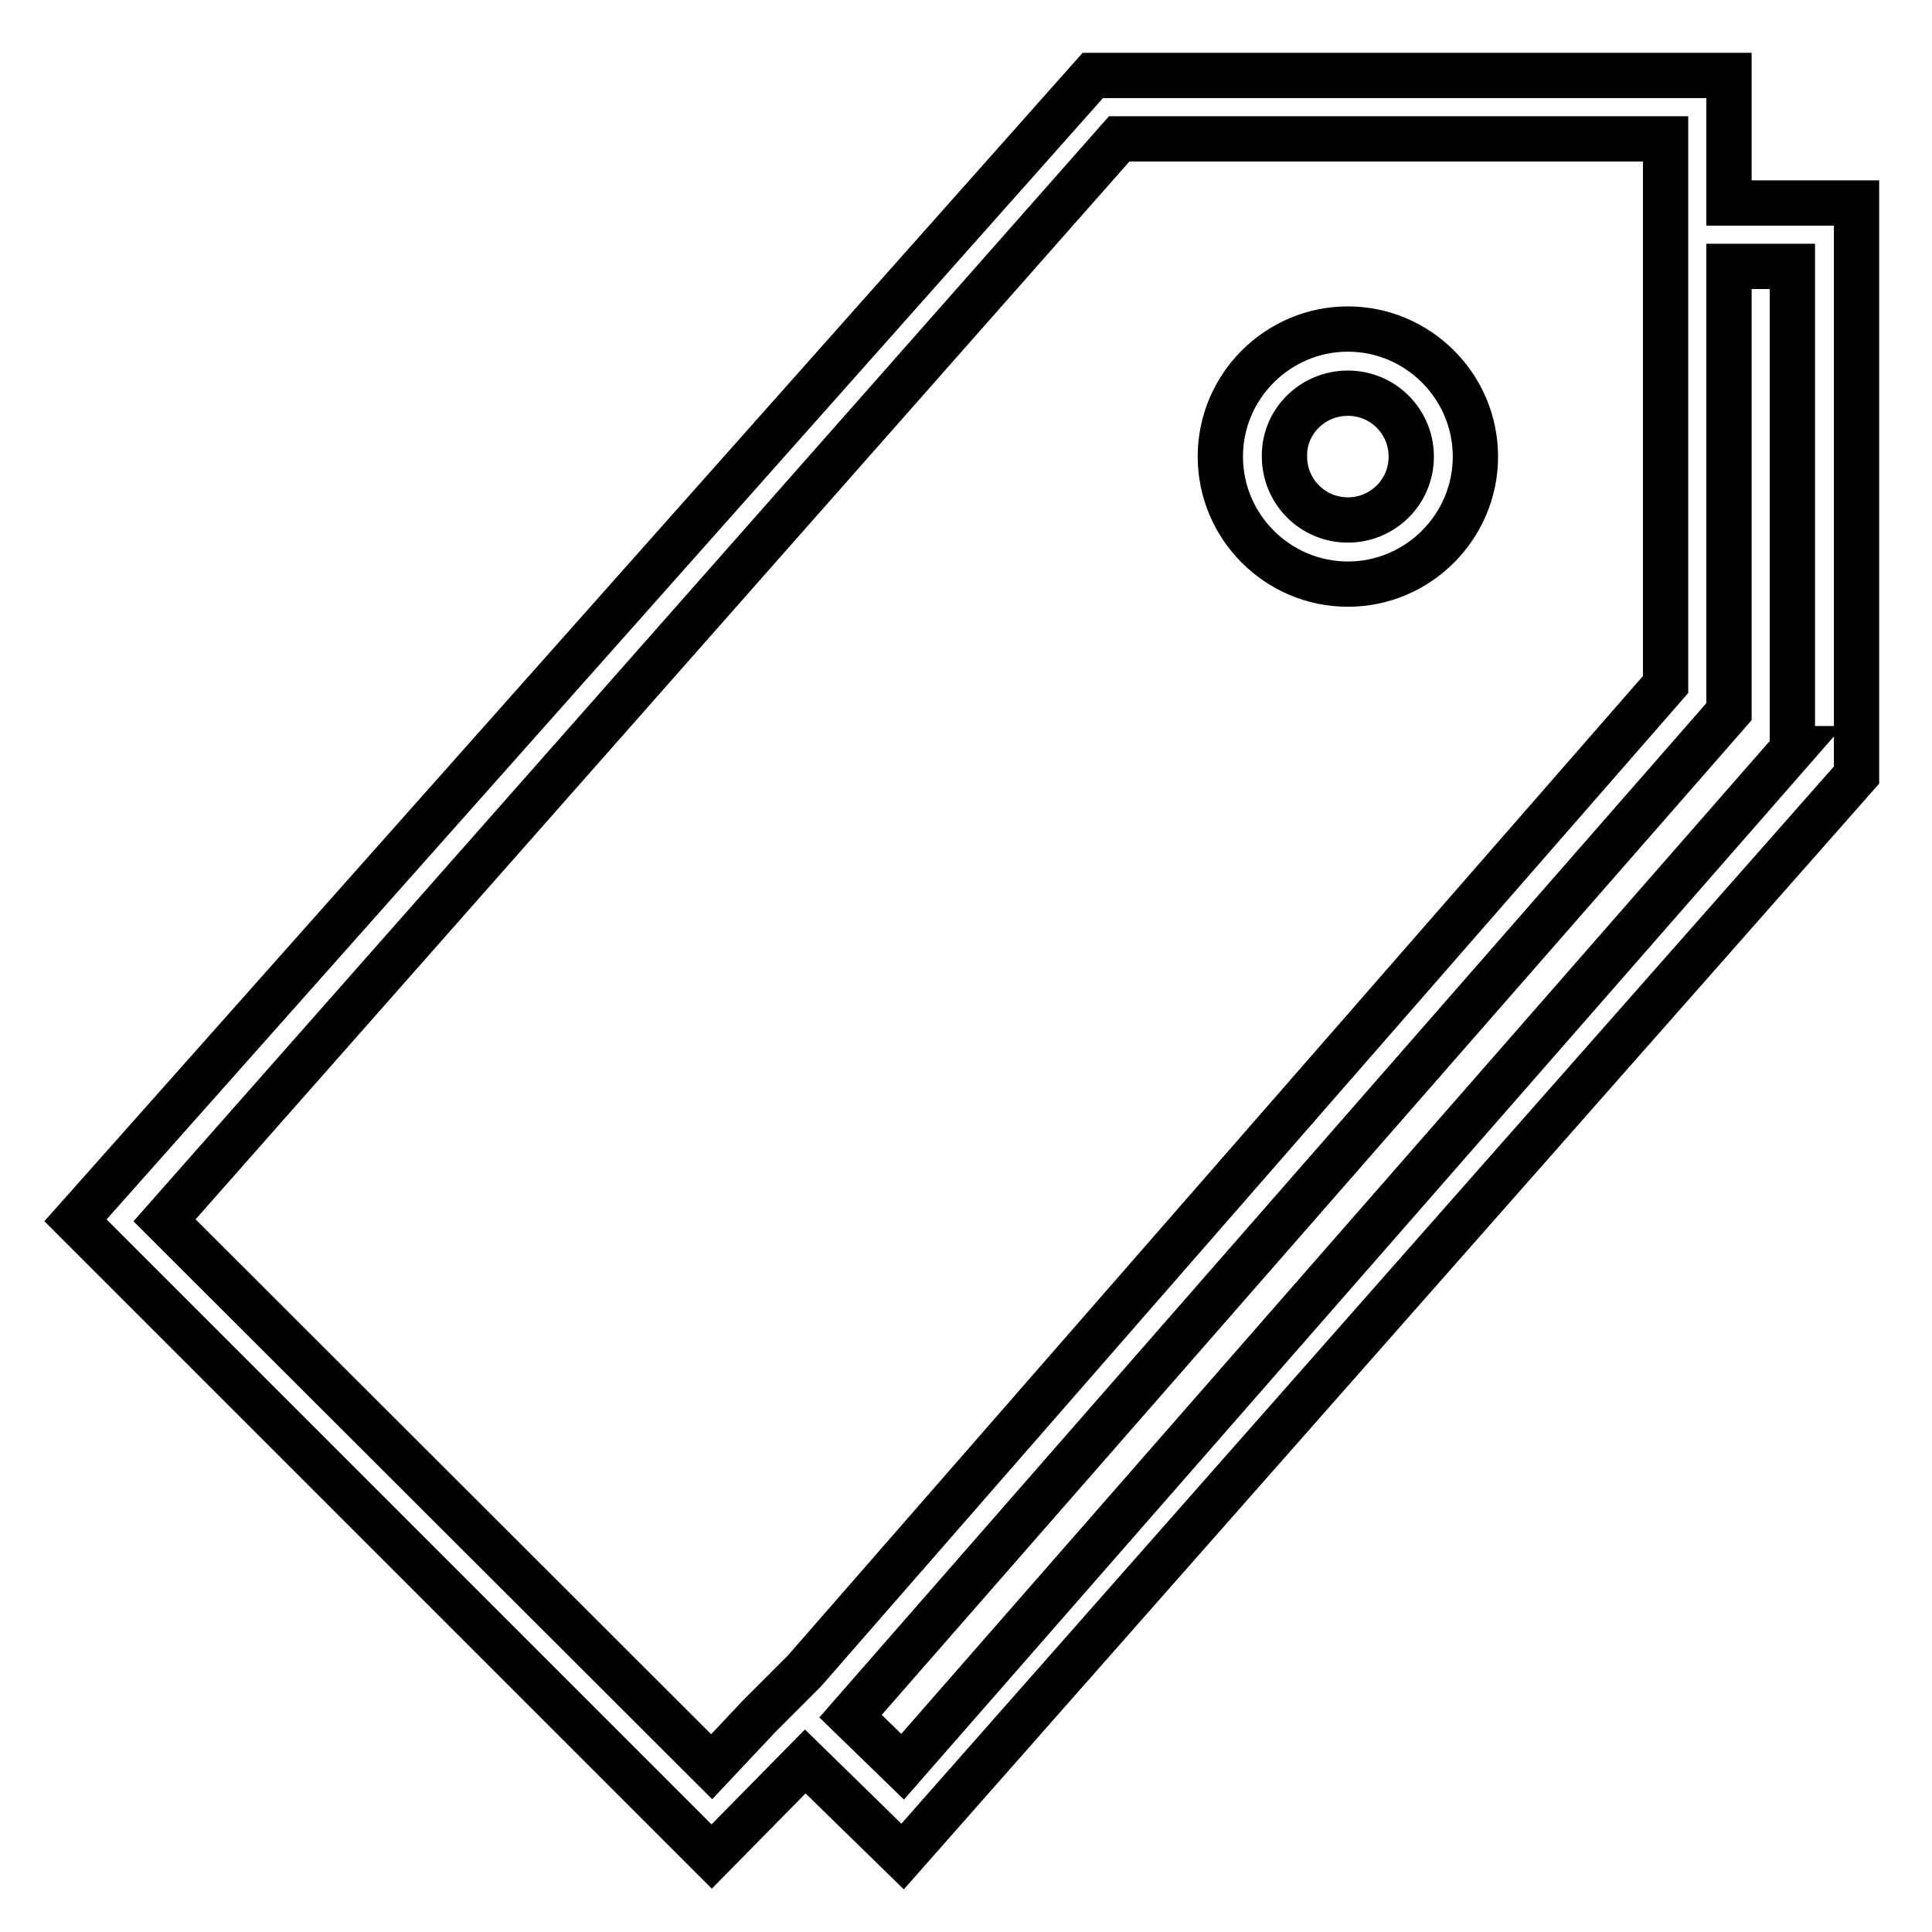 <?xml version="1.0" encoding="utf-8"?>
<!-- Svg Vector Icons : http://www.onlinewebfonts.com/icon -->
<!DOCTYPE svg PUBLIC "-//W3C//DTD SVG 1.1//EN" "http://www.w3.org/Graphics/SVG/1.1/DTD/svg11.dtd">
<svg version="1.1" xmlns="http://www.w3.org/2000/svg" xmlns:xlink="http://www.w3.org/1999/xlink" x="0px" y="0px" viewBox="0 0 256 256" enable-background="new 0 0 256 256" xml:space="preserve">
<g> <path stroke-width="6" fill-opacity="0" stroke="#000000"  d="M229.1,26.9V10h-84.3L10,161.7L94.3,246l12.4-12.6l12.9,12.6L246,102.7V26.9H229.1z M94.3,234.1l-72.5-72.4 L148.3,18.4h72.4v8.4v8.4v55.5L106.6,221.4l-6,6L94.3,234.1z M237.6,99.2l-118,134.9l-6.9-6.7L229.1,94.3v-59h8.4V99.2z  M178.6,77.4c9.3,0,16.9-7.6,16.9-16.9s-7.6-16.9-16.9-16.9s-16.9,7.6-16.9,16.9S169.3,77.4,178.6,77.4z M178.6,52.1 c4.7,0,8.4,3.8,8.4,8.4c0,4.7-3.8,8.4-8.4,8.4c-4.7,0-8.4-3.8-8.4-8.4C170.1,55.9,173.9,52.1,178.6,52.1z"/></g>
</svg>